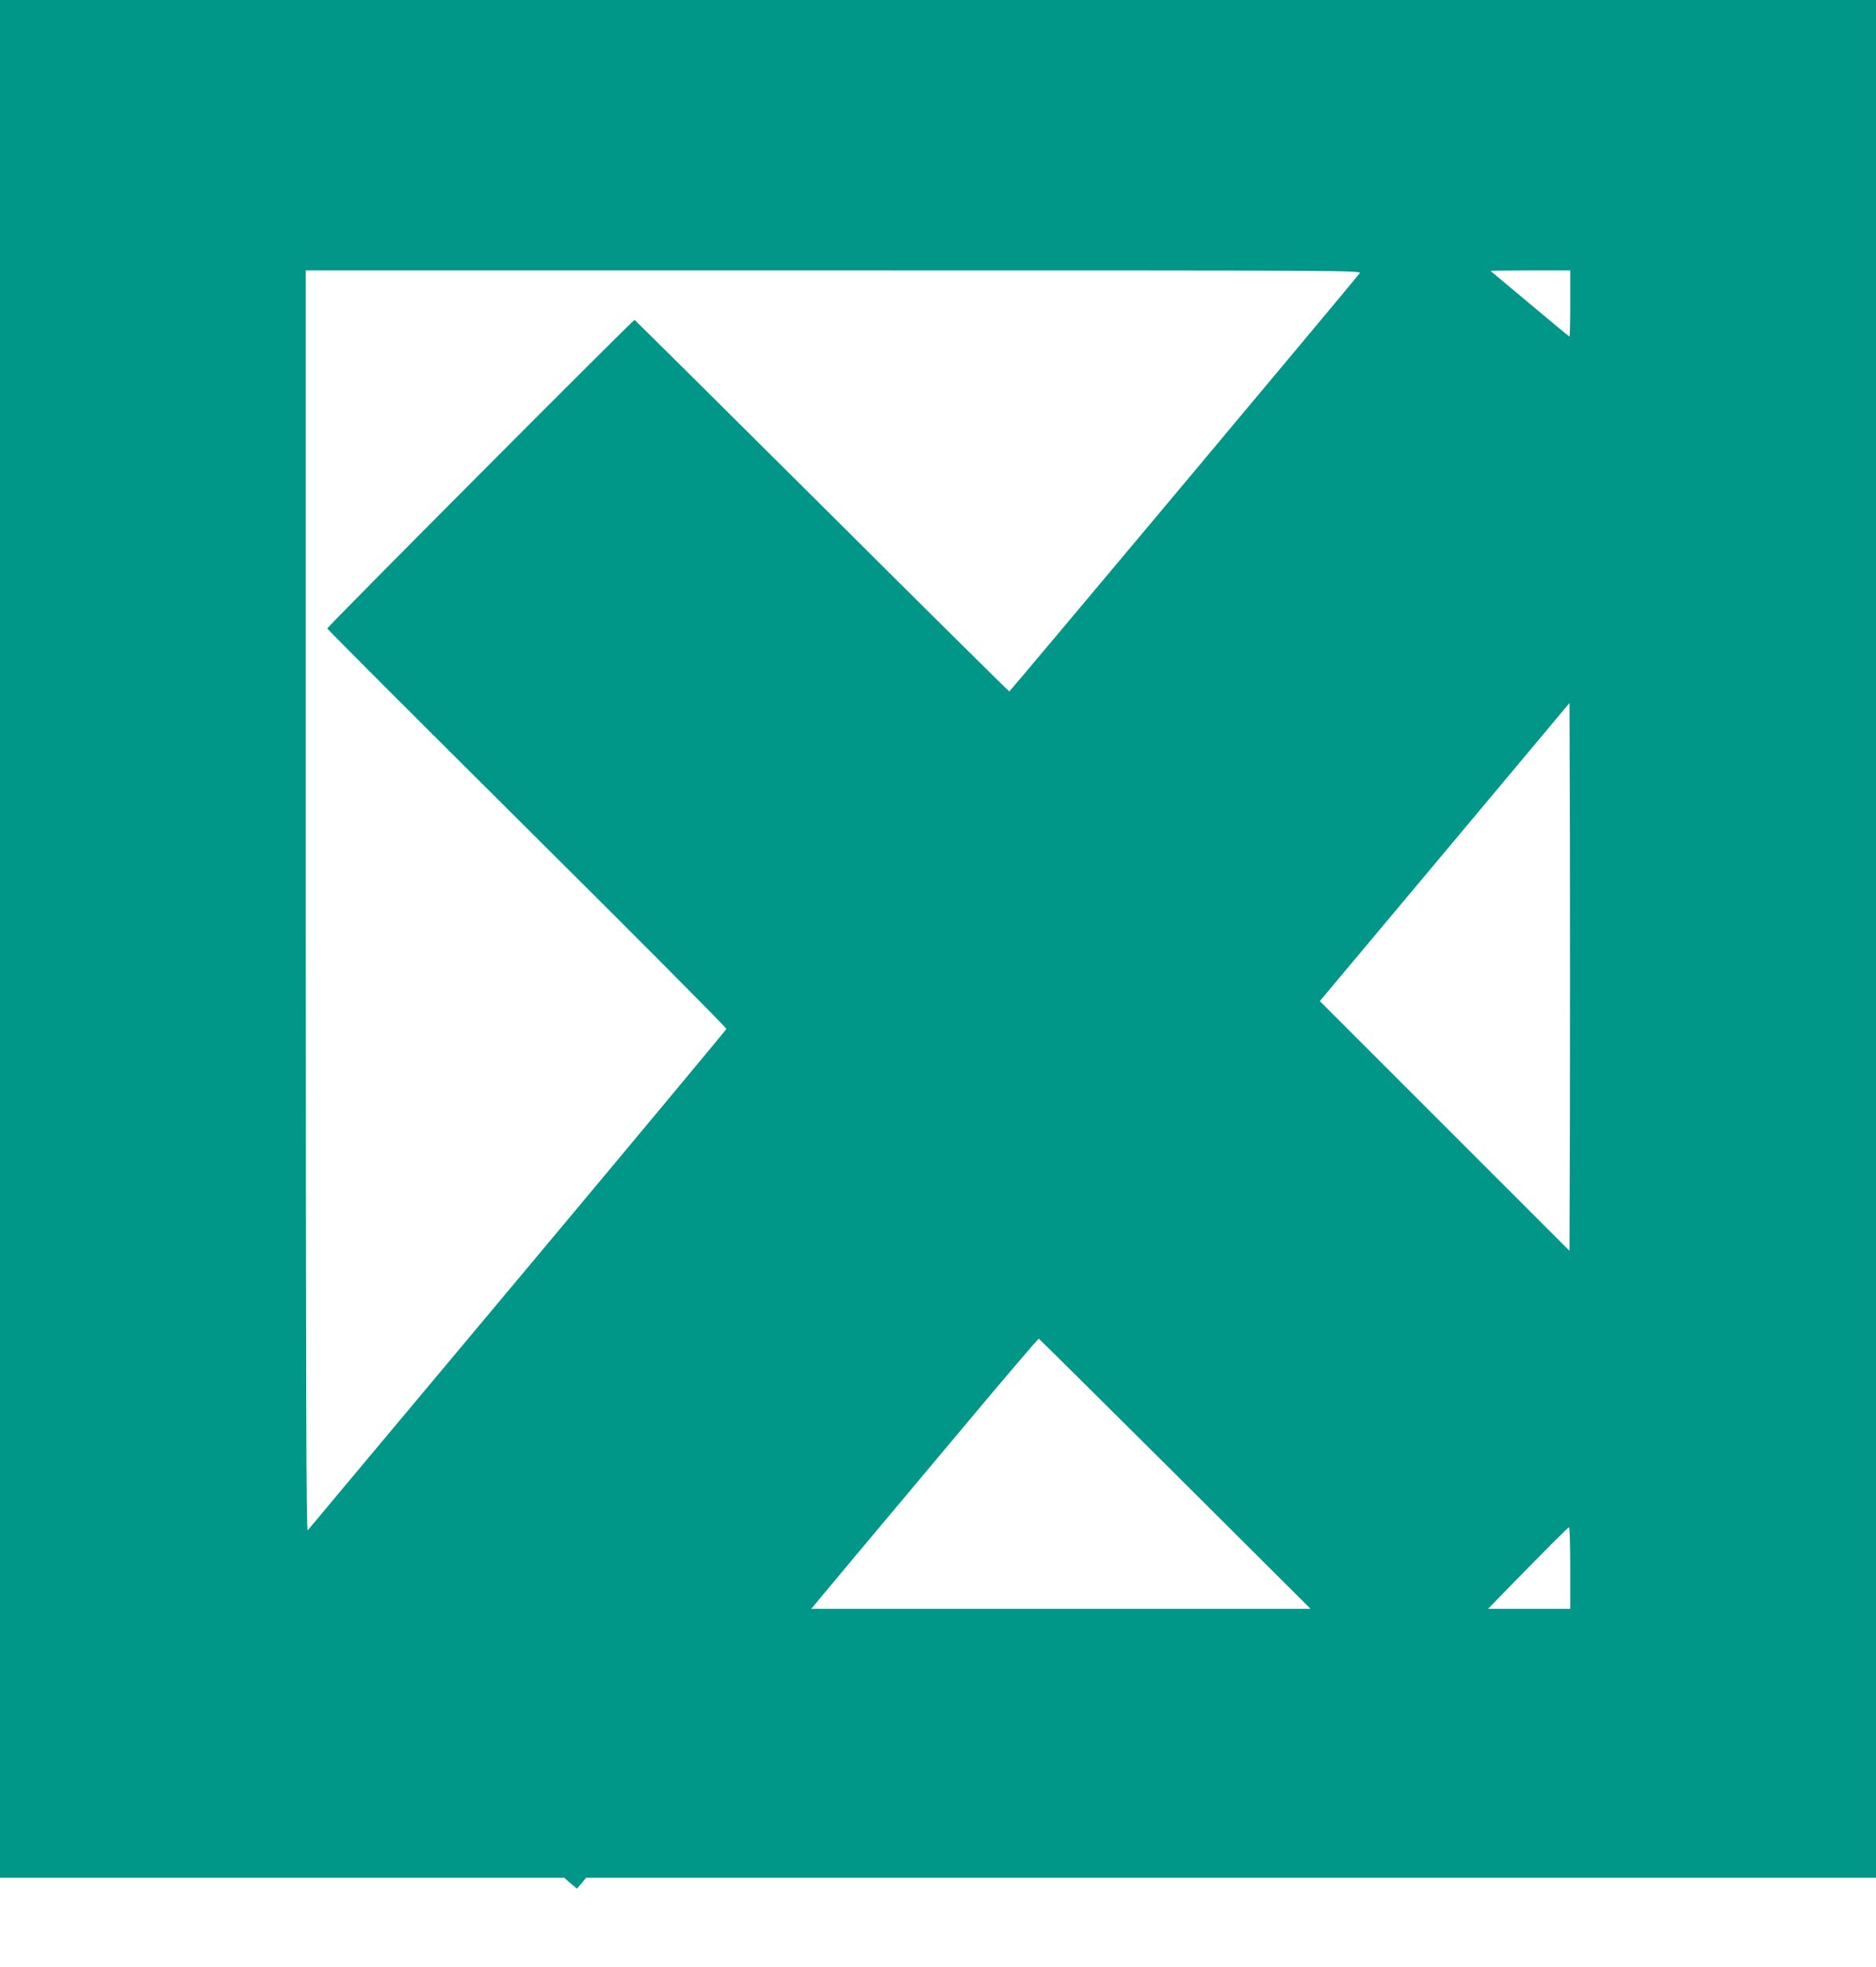<?xml version="1.0" standalone="no"?>
<!DOCTYPE svg PUBLIC "-//W3C//DTD SVG 20010904//EN"
 "http://www.w3.org/TR/2001/REC-SVG-20010904/DTD/svg10.dtd">
<svg version="1.0" xmlns="http://www.w3.org/2000/svg"
 width="1221pt" height="1280pt" viewBox="0 0 1221 1280"
 preserveAspectRatio="xMidYMid meet">
<g transform="translate(0,1280) scale(0.1,-0.1)"
fill="#009688" stroke="none">
<path d="M0 6690 l0 -6110 1836 0 1836 0 41 -36 42 -35 30 35 30 36 4198 0
4197 0 0 6110 0 6110 -6105 0 -6105 0 0 -6110z m8849 4331 c-30 -42 -2274
-2720 -2280 -2721 -3 0 -552 543 -1219 1208 -667 664 -1216 1208 -1220 1210
-8 3 -2000 -1997 -2000 -2008 0 -5 585 -590 1300 -1301 716 -711 1299 -1298
1298 -1305 -2 -6 -613 -740 -1358 -1630 -745 -889 -1360 -1625 -1367 -1633
-10 -13 -12 861 -13 4092 l0 4107 3436 0 c3399 0 3436 0 3423 -19z m1371 -196
c0 -118 -2 -215 -5 -215 -3 0 -118 95 -257 212 -139 116 -255 213 -257 215 -2
1 113 3 257 3 l262 0 0 -215z m-2 -5275 l-3 -890 -812 812 -813 813 813 970
812 970 3 -893 c1 -490 1 -1293 0 -1782z m-2569 -2342 l881 -878 -1625 0
-1625 0 261 313 c144 171 476 567 738 880 261 312 478 566 482 565 4 -2 404
-398 888 -880z m2571 -613 l0 -265 -267 0 -268 0 110 113 c291 298 410 417
417 417 5 0 8 -119 8 -265z"/>
</g>
</svg>
